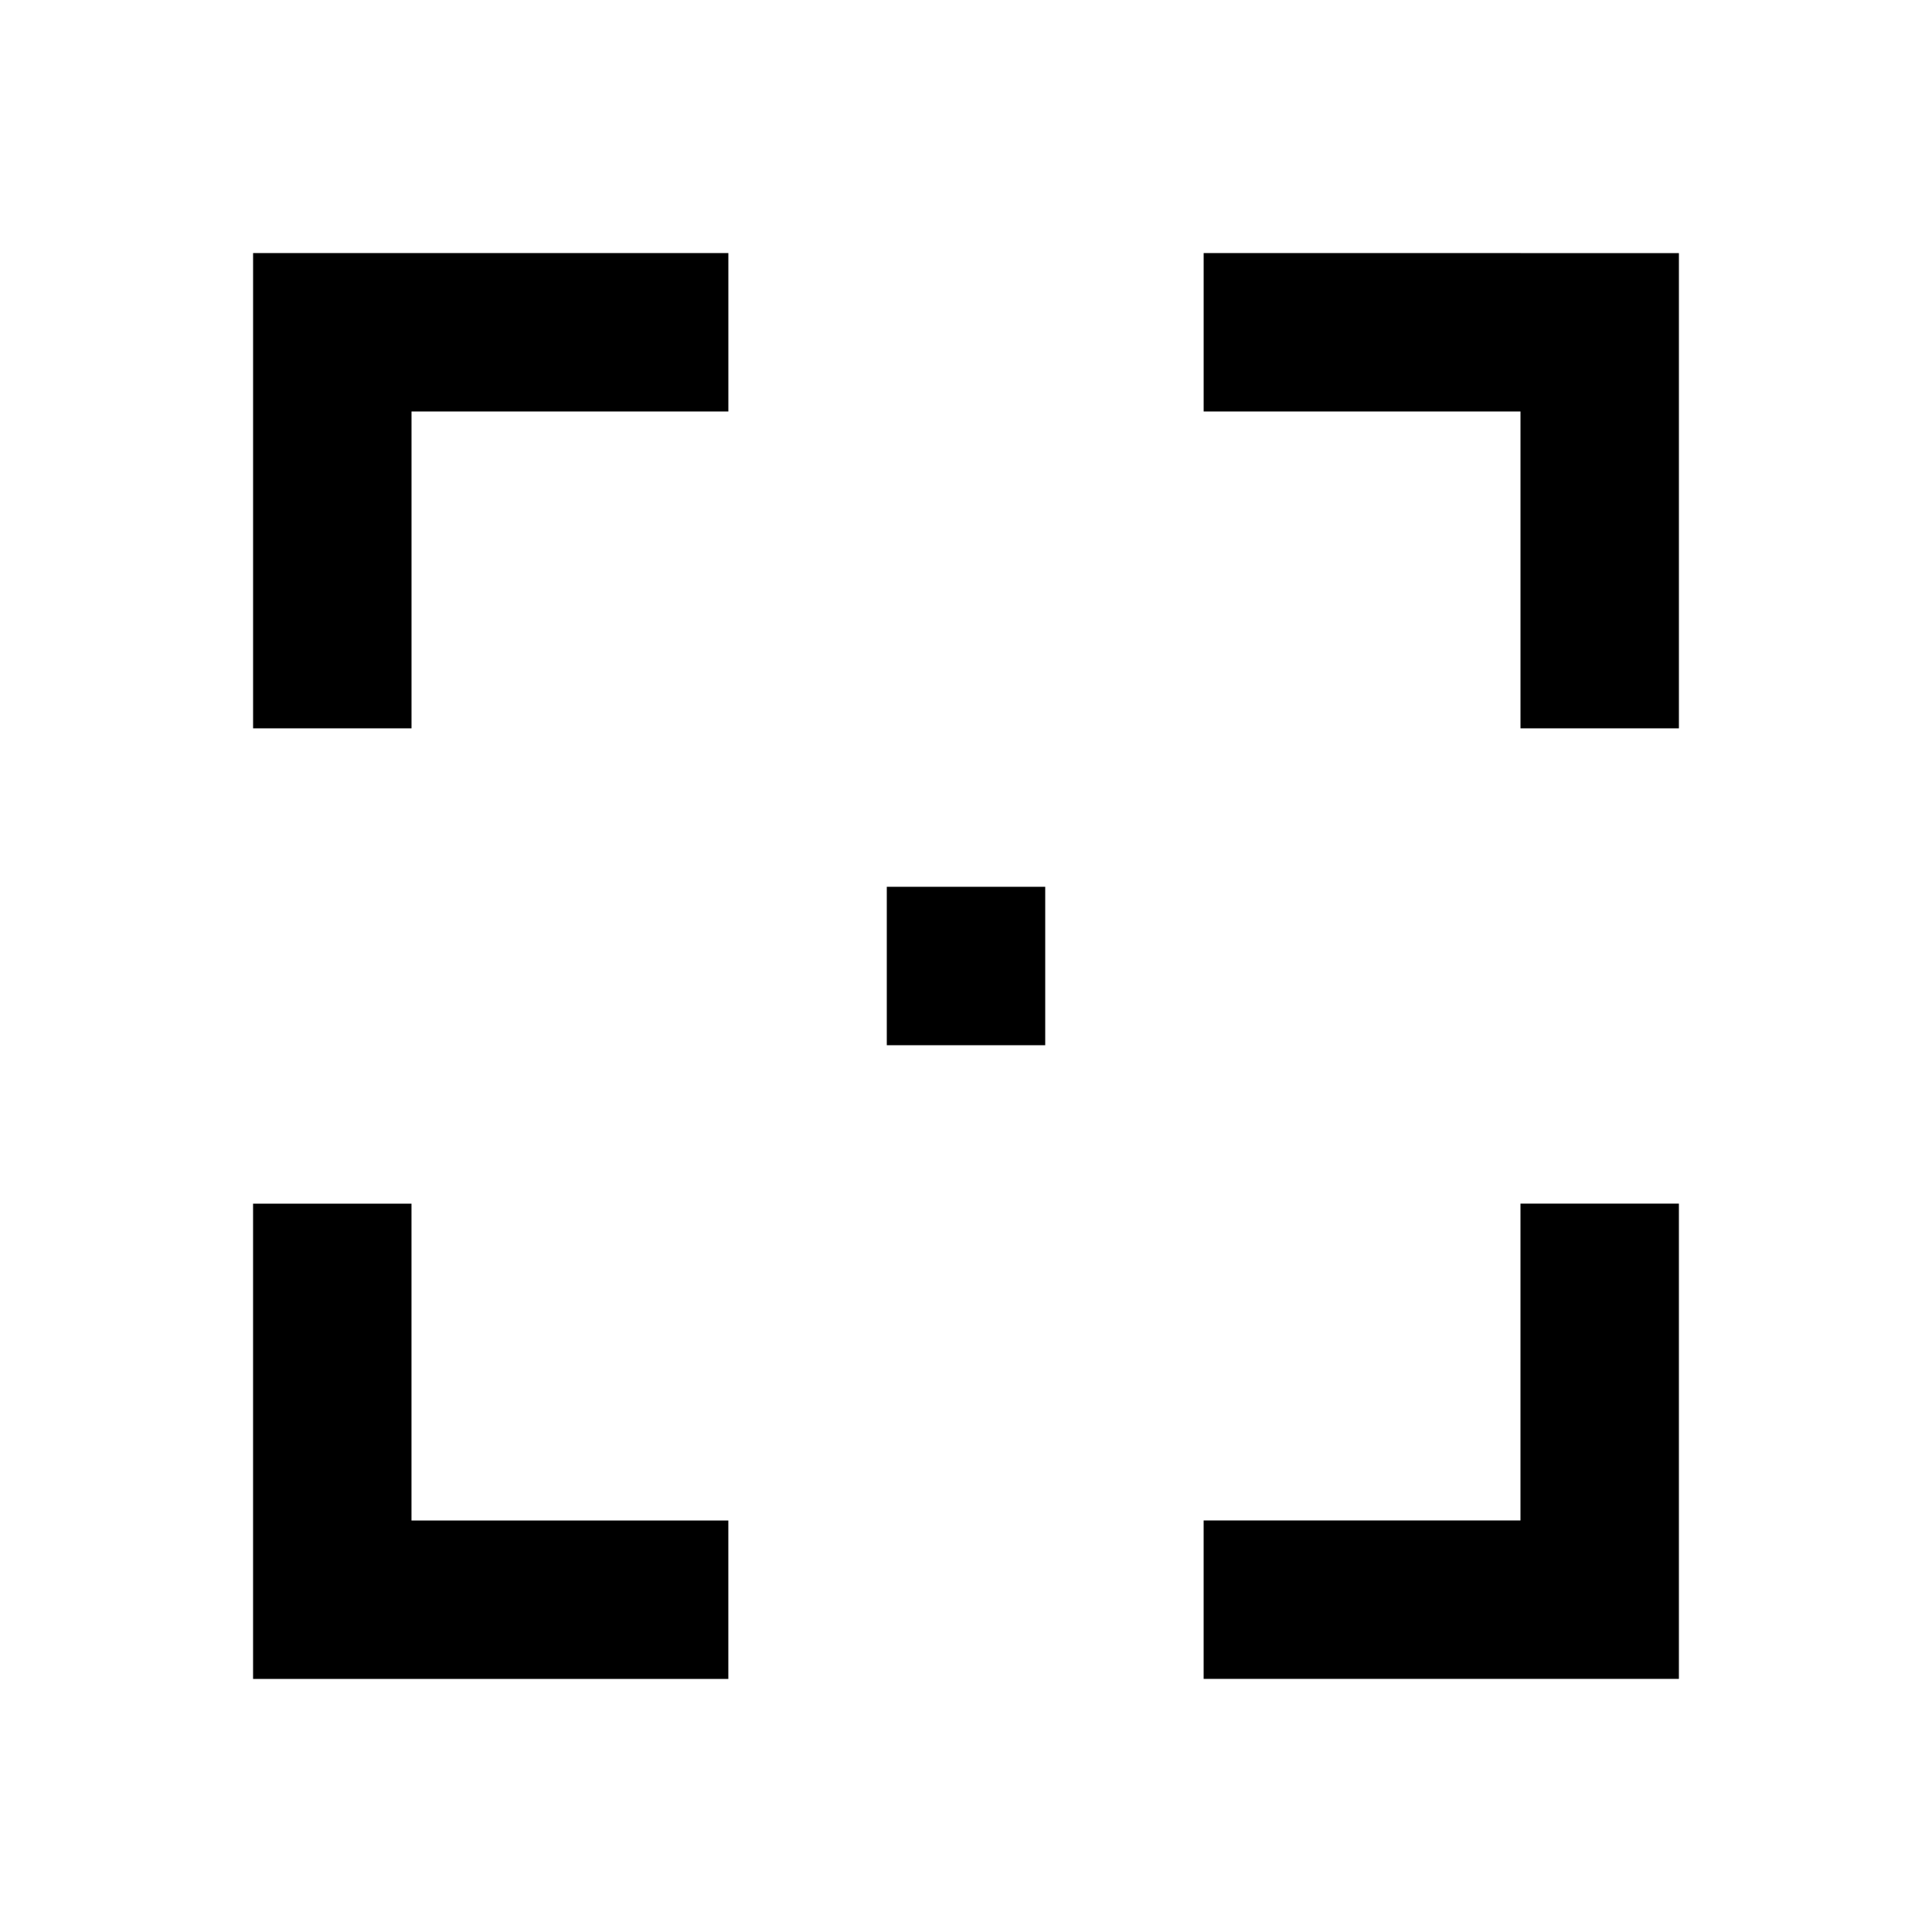 <?xml version="1.0" encoding="UTF-8"?>
<!-- The Best Svg Icon site in the world: iconSvg.co, Visit us! https://iconsvg.co -->
<svg fill="#000000" width="800px" height="800px" version="1.1" viewBox="144 144 512 512" xmlns="http://www.w3.org/2000/svg">
 <g>
  <path d="m211.07 337.02h41.984v-83.969h83.969v-41.984h-125.95z"/>
  <path d="m253.05 462.98h-41.984v125.95h125.95v-41.984h-83.969z"/>
  <path d="m546.94 546.94h-83.965v41.984h125.95v-125.95h-41.984z"/>
  <path d="m462.98 211.07v41.984h83.965v83.969h41.984v-125.95z"/>
  <path d="m379.01 379.01h41.984v41.984h-41.984z"/>
 </g>
</svg>